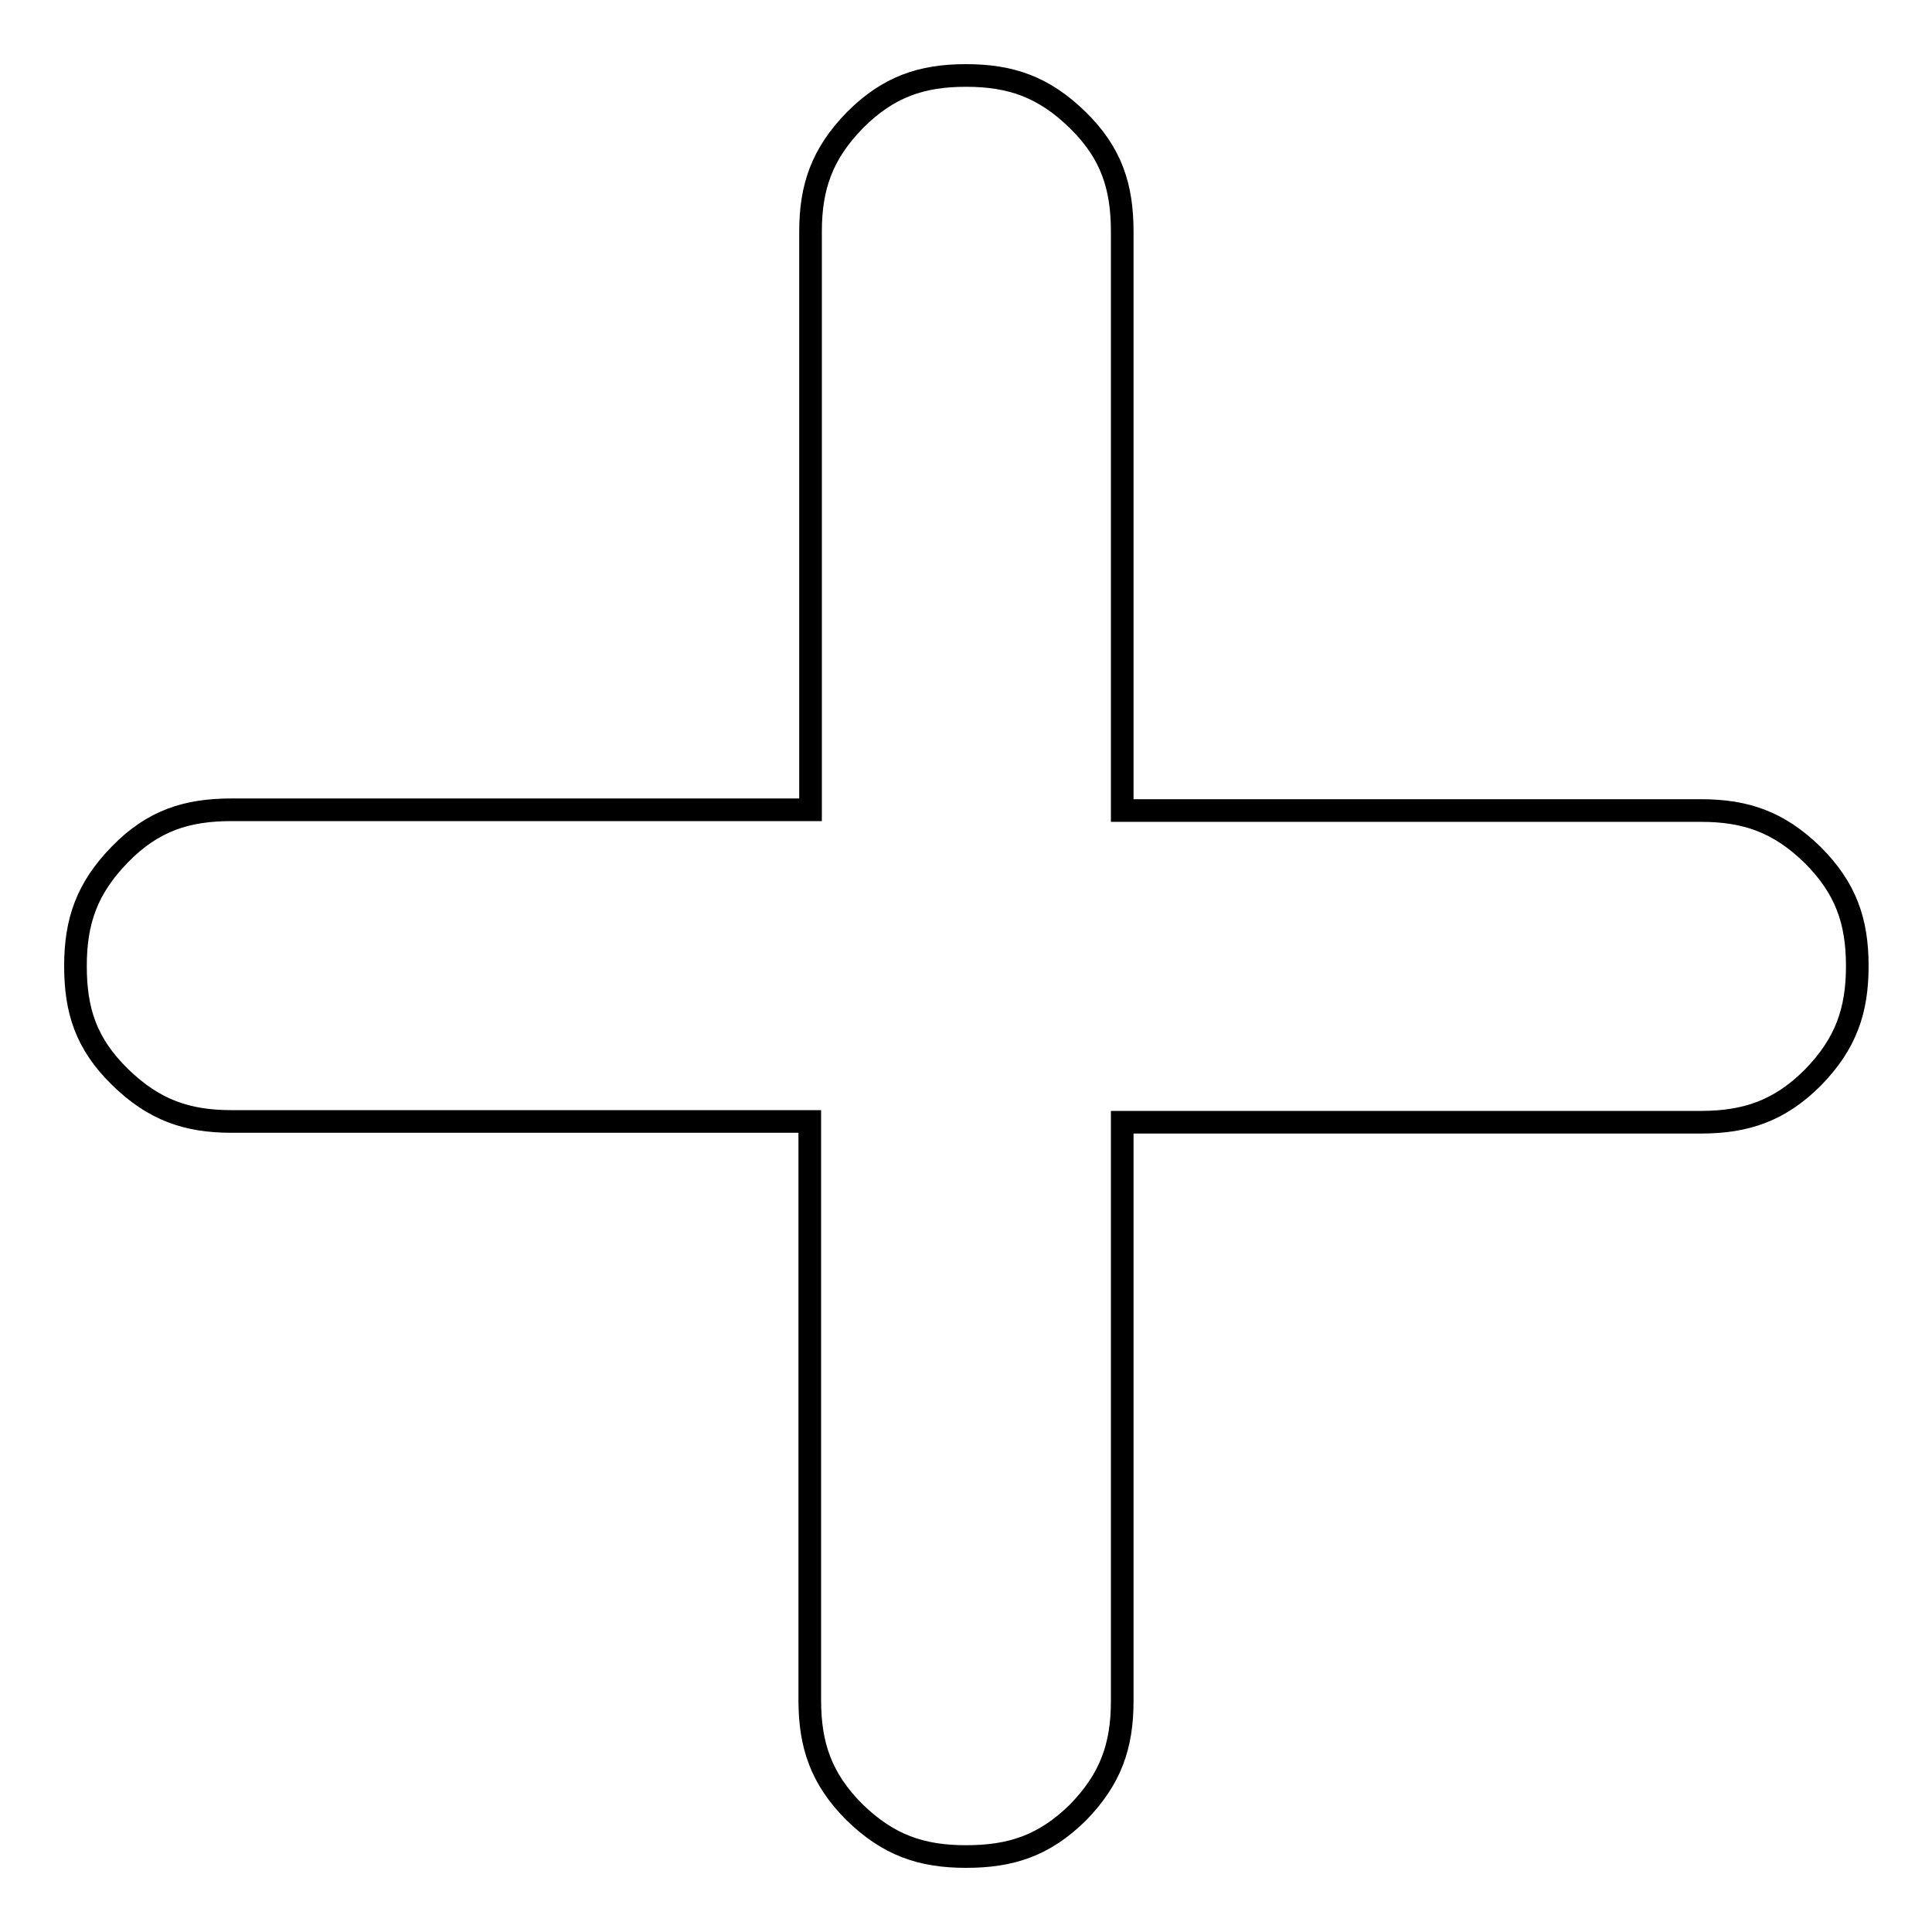 <?xml version="1.0" encoding="utf-8"?>
<!-- Svg Vector Icons : http://www.onlinewebfonts.com/icon -->
<!DOCTYPE svg PUBLIC "-//W3C//DTD SVG 1.1//EN" "http://www.w3.org/Graphics/SVG/1.1/DTD/svg11.dtd">
<svg version="1.1" xmlns="http://www.w3.org/2000/svg" xmlns:xlink="http://www.w3.org/1999/xlink" x="0px" y="0px" viewBox="0 0 256 256" enable-background="new 0 0 256 256" xml:space="preserve">
<g><g><path stroke-width="3" fill-opacity="0" stroke="#000000"  d="M128,246c-5.9,0-10.3-1.5-14.8-5.9c-4.4-4.4-5.9-8.9-5.9-14.8v-76.7H30.7c-5.9,0-10.3-1.5-14.8-5.9S10,133.9,10,128c0-5.9,1.5-10.3,5.9-14.8s8.9-5.9,14.8-5.9h76.7V30.7c0-5.9,1.5-10.3,5.9-14.8c4.4-4.4,8.8-5.9,14.7-5.9c5.9,0,10.3,1.5,14.8,5.9s5.9,8.9,5.9,14.8v76.7h76.7c5.9,0,10.3,1.5,14.8,5.9c4.4,4.4,5.9,8.8,5.9,14.7c0,5.9-1.5,10.3-5.9,14.8c-4.4,4.4-8.9,5.9-14.8,5.9h-76.7v76.7c0,5.9-1.5,10.3-5.9,14.8C138.3,244.6,133.9,246,128,246z"/></g></g>
</svg>